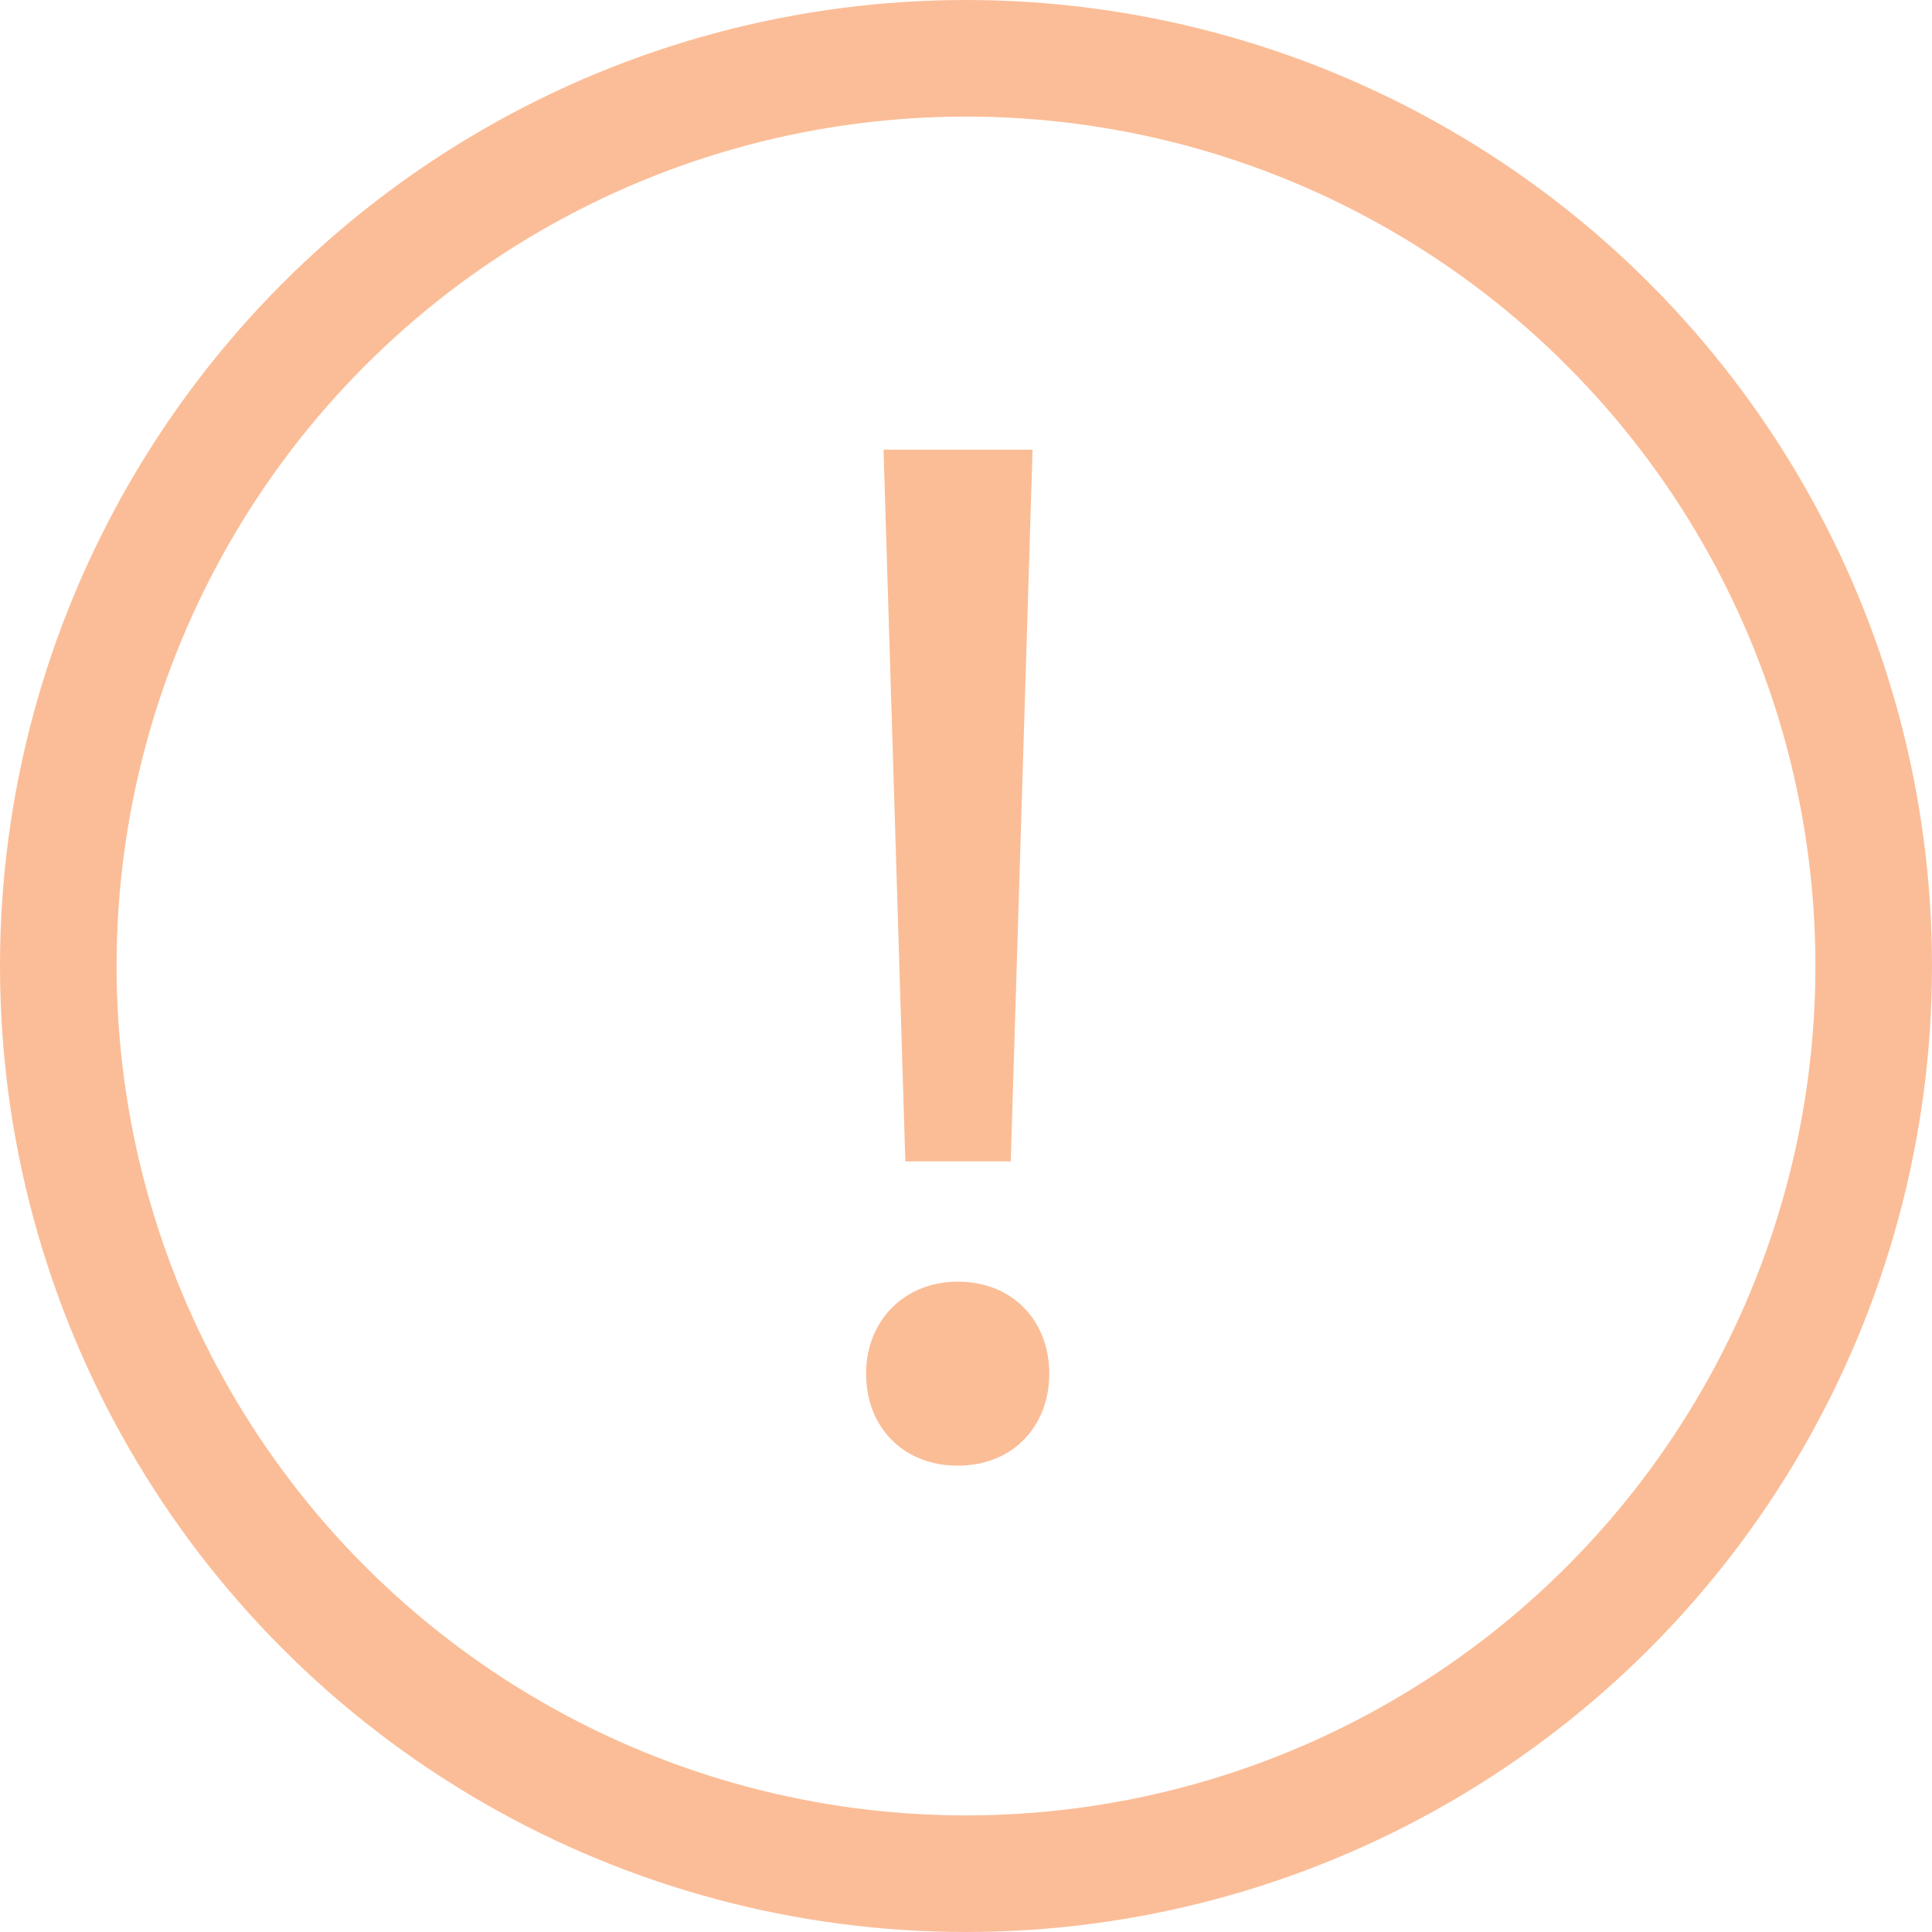 <svg width="116" height="116" viewBox="0 0 116 116" fill="none" xmlns="http://www.w3.org/2000/svg">
<circle cx="58" cy="58" r="54.5" stroke="#FBBD97" stroke-width="7"/>
<path d="M57.5 88C60.861 88 63 85.592 63 82.477C63 79.363 60.861 76.954 57.5 76.954C54.313 76.954 52 79.28 52 82.477C52 85.675 54.226 88 57.5 88ZM60.687 69.729L61.996 27H53.048L54.357 69.729H60.73H60.687Z" fill="#FBBD96"/>
</svg>
